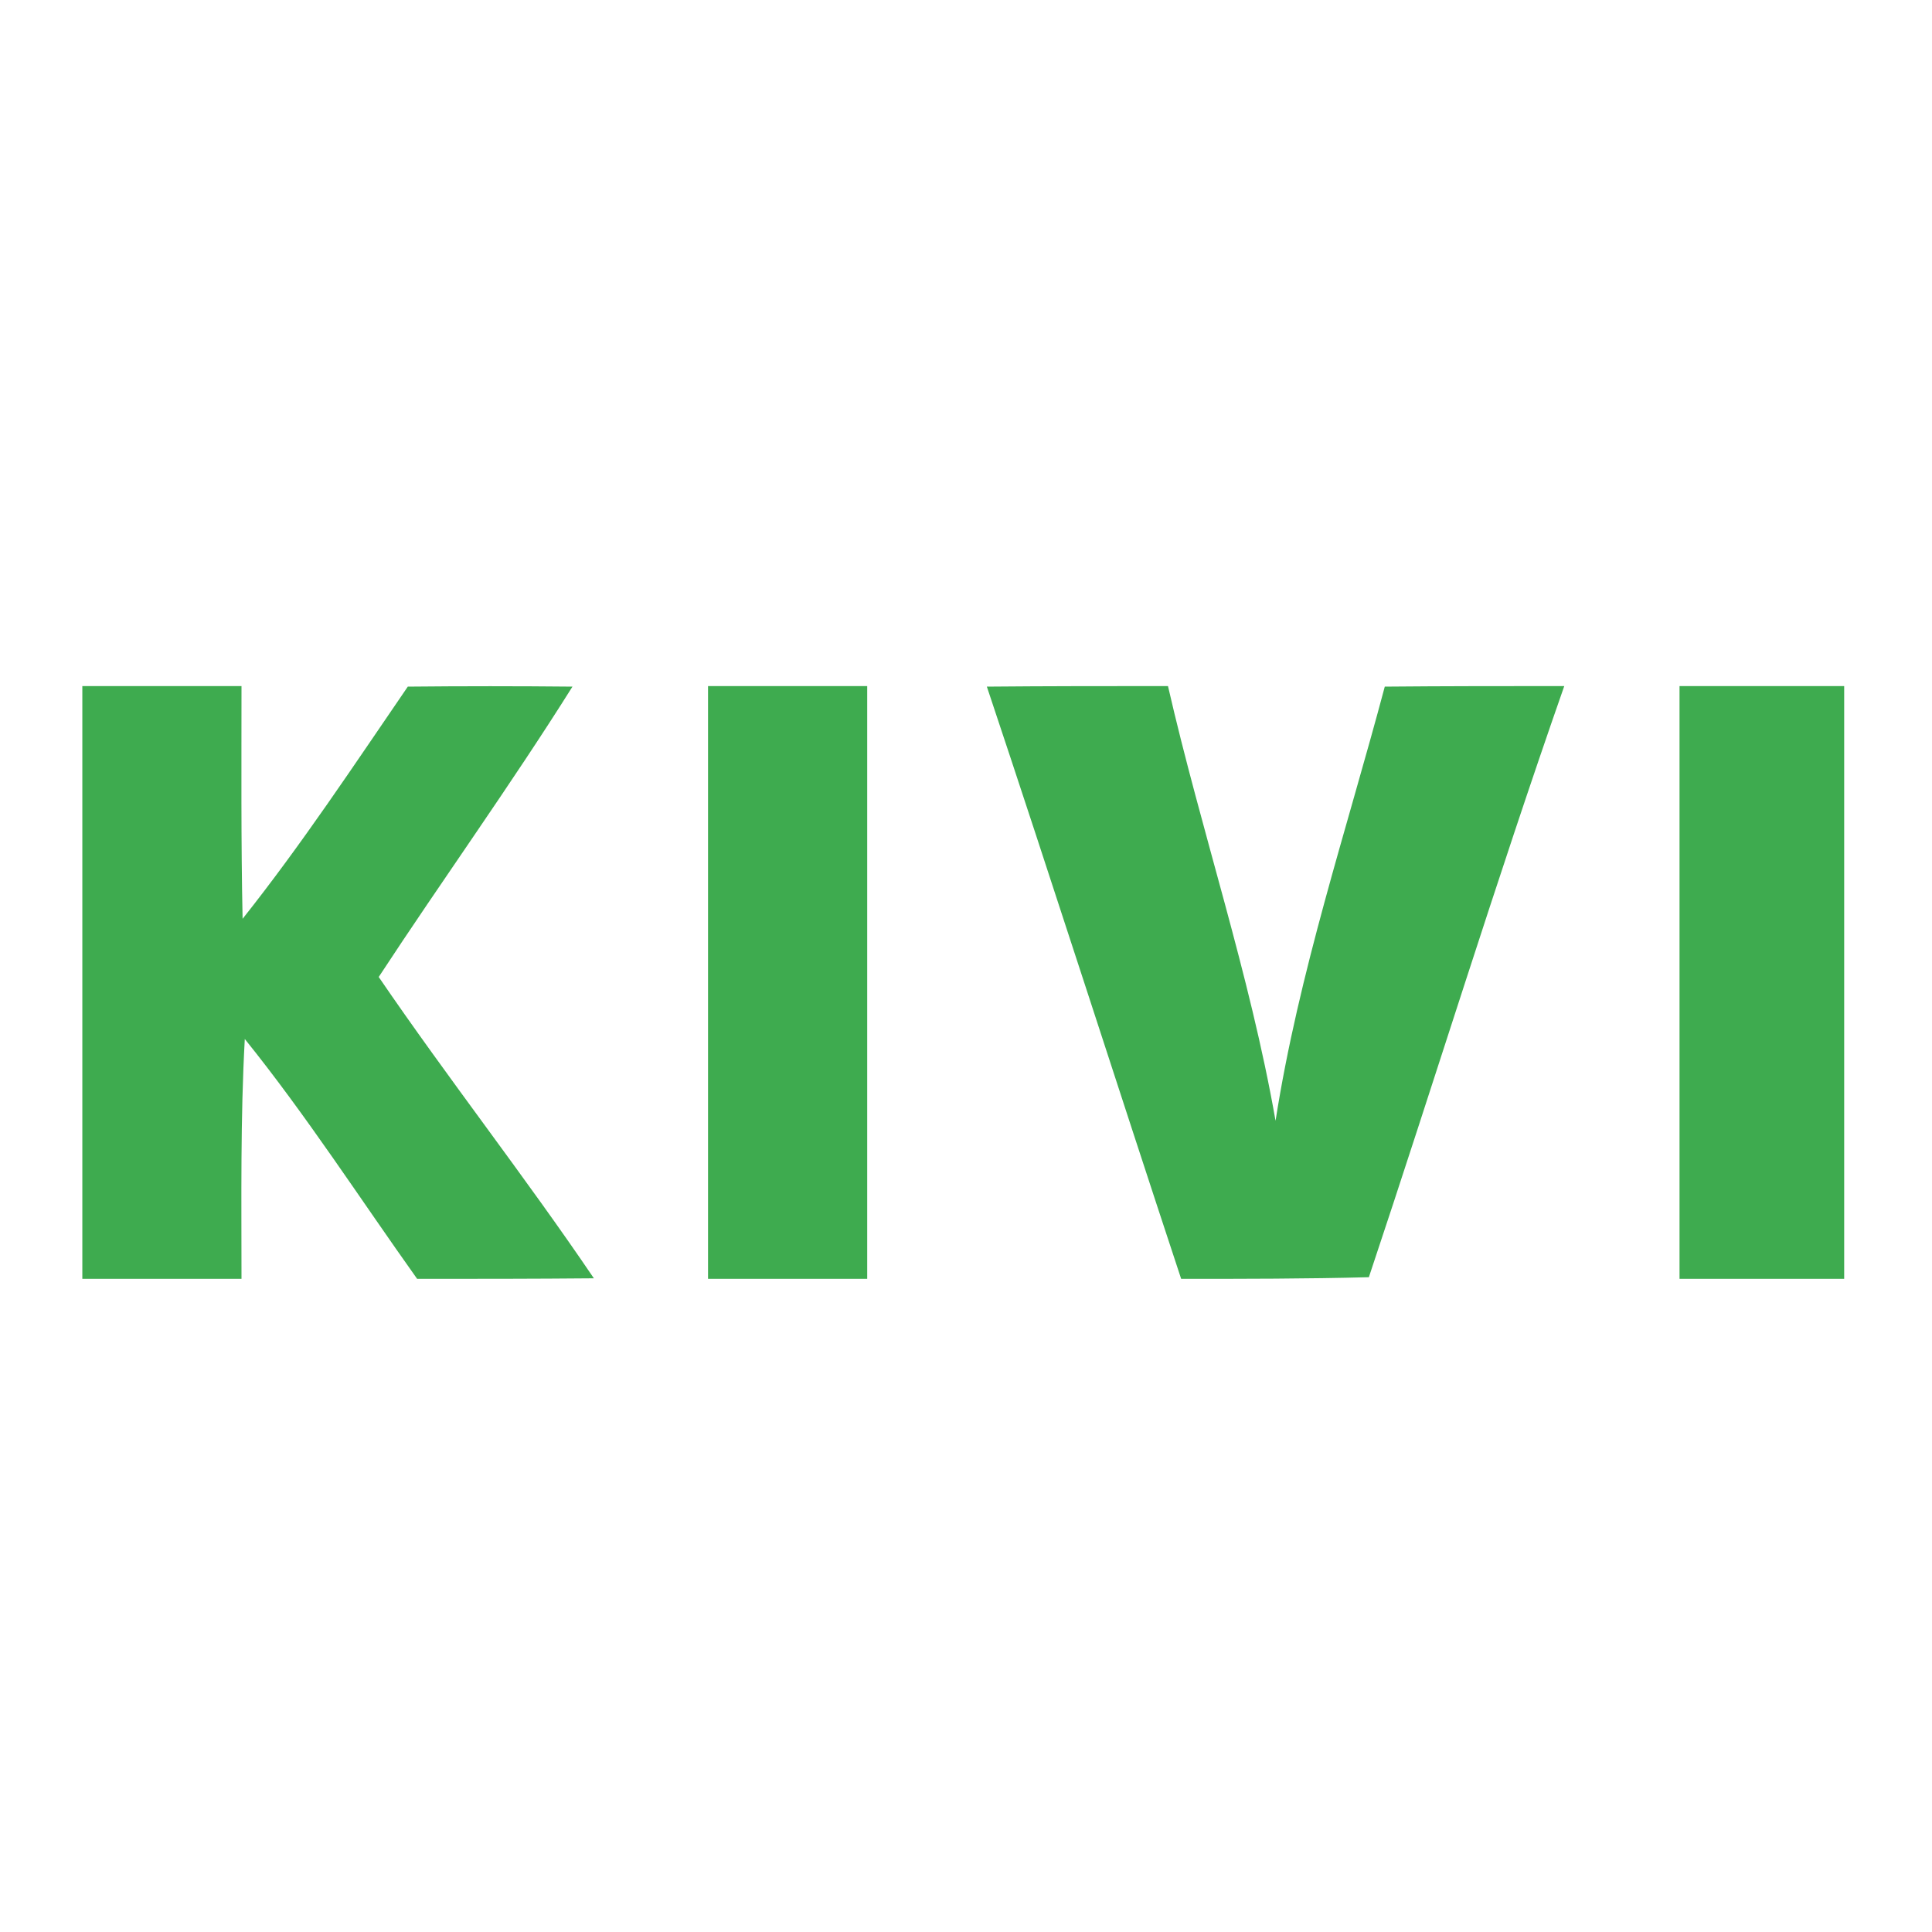 <svg xmlns="http://www.w3.org/2000/svg" width="2500" height="2500" viewBox="0 0 352 128"><style>.a{fill:#3eab4f;}</style><path d="M15 13C24.7 13 34.3 13 44 13 44 27.1 43.9 41.3 44.2 55.4 55 41.8 64.5 27.4 74.3 13.1 84.3 13 94.3 13 104.3 13.1 93 31.1 80.6 48.3 69 66 81.7 84.6 95.6 102.3 108.2 120.9 97.4 121 86.7 121 76 121 65.6 106.4 55.8 91.2 44.6 77.3 43.8 91.8 44 106.4 44 121 34.3 121 24.7 121 15 121 15 85 15 49 15 13Z" class="a"/><path d="M129 13C138.7 13 148.3 13 158 13 158 49 158 85 158 121 148.3 121 138.7 121 129 121 129 85 129 49 129 13Z" class="a"/><path d="M179.8 13.1C190.8 13 201.8 13 212.8 13 218.9 39.6 227.7 65.4 232.4 92.2 236.6 65.3 245.3 39.4 252.3 13.1 263.2 13 274.1 13 285 13 272.5 48.7 261.4 84.8 249.4 120.7 238 121 226.6 121 215.2 121 203.3 85 191.8 49 179.8 13.1Z" class="a"/><path d="M306 13C316 13 326 13 336 13 336 49 336 85 336 121 326 121 316 121 306 121 306 85 306 49 306 13Z" class="a"/></svg>